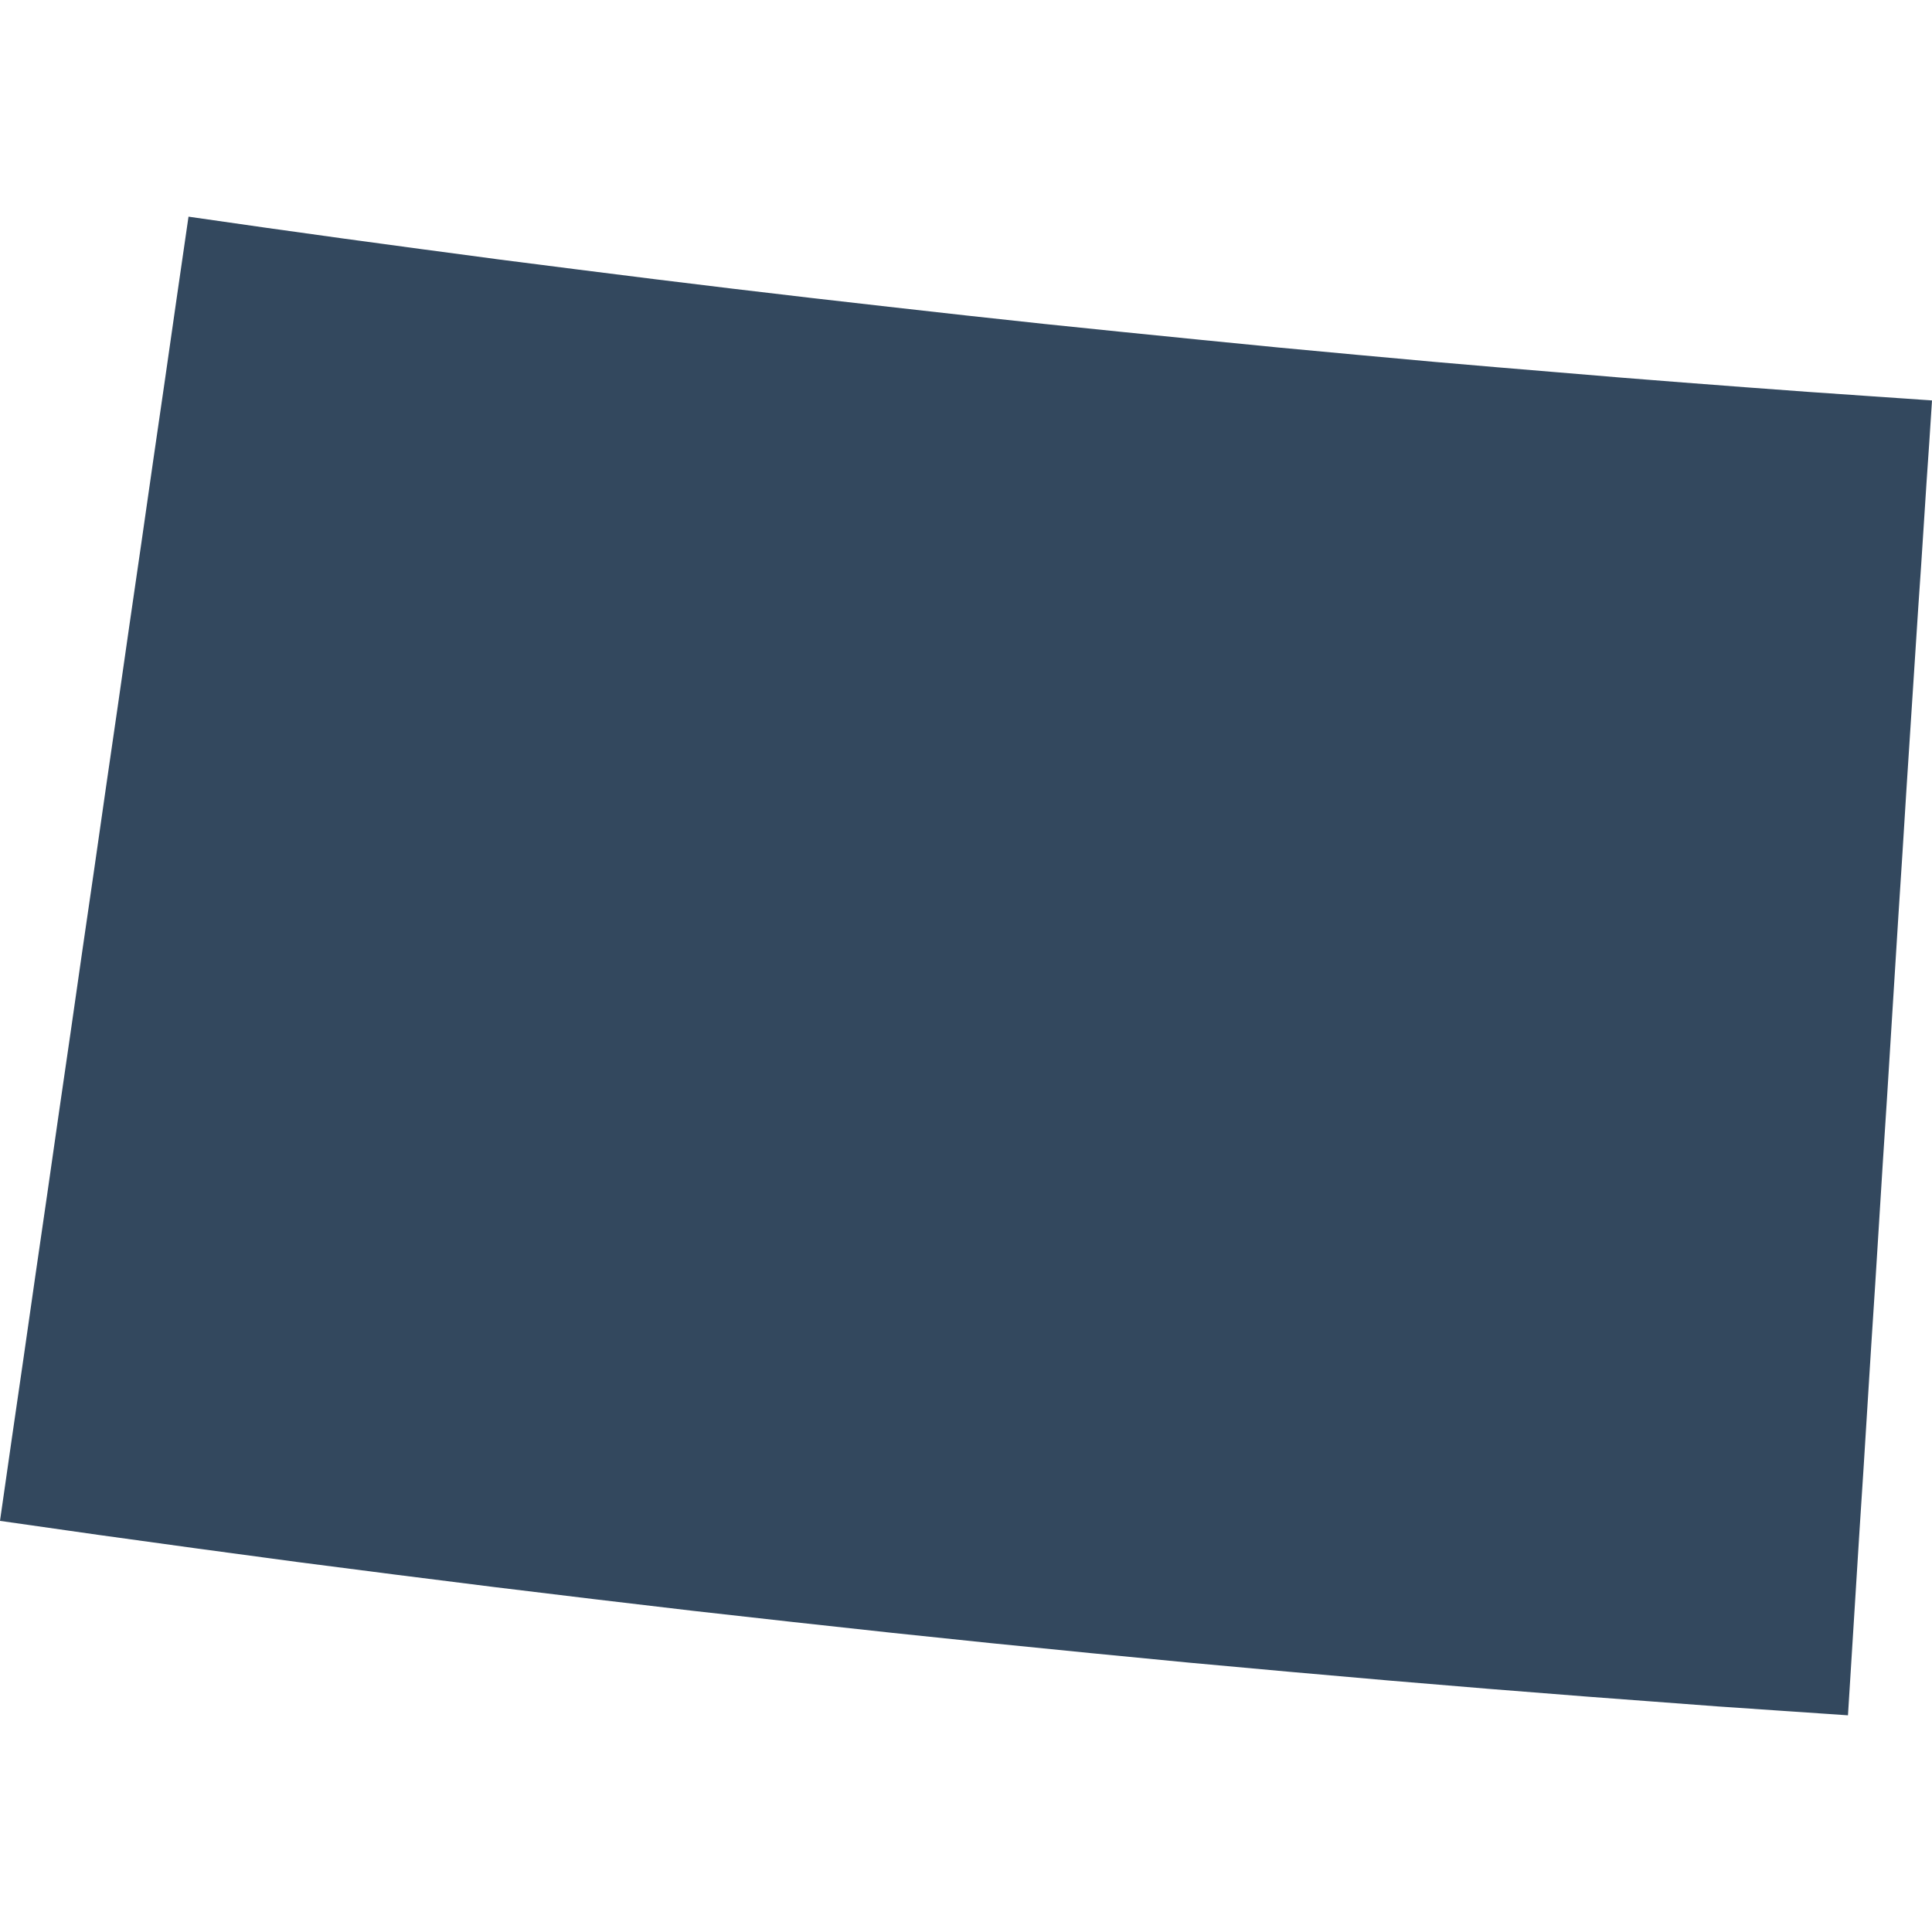 <?xml version="1.0" encoding="UTF-8"?>
<svg width="100" height="100" baseProfile="full" version="1.1" viewBox="0 0 130.36 101.12" xmlns="http://www.w3.org/2000/svg">
 <path id="US-CO" class="land" d="m128.9 34.57-0.27 4.16-0.26 4.16-0.27 4.16-0.78 12.48-0.27 4.16-0.52 8.32-0.27 4.16-0.26 4.15-0.26 4.16-0.27 4.16-0.78 12.48-4.4-0.3-4.39-0.3-4.39-0.33-4.4-0.33-6.71-0.53-6.71-0.56-6.72-0.59-6.7-0.61-6.71-0.65-6.7-0.67-6.71-0.7-6.69-0.73-6.7-0.75-6.69-0.79-6.69-0.81-6.68-0.84-6.68-0.86-6.68-0.9-6.67-0.92-6.67-0.95 0.79-5.5 0.8-5.5 0.79-5.5 0.8-5.5 0.79-5.5 0.8-5.5 0.79-5.5 0.8-5.49 0.79-5.5 0.8-5.5 0.79-5.5 0.8-5.5 0.79-5.5 0.8-5.5 0.79-5.5 0.8-5.51 5.24 0.75 5.24 0.73 5.24 0.71 5.25 0.7 5.25 0.67 5.25 0.66 5.25 0.64 5.26 0.62 5.26 0.6 5.26 0.59 5.26 0.57 5.26 0.54 5.27 0.53 5.27 0.52 5.26 0.49 5.27 0.48 4.19 0.36 4.2 0.35 4.19 0.35 4.19 0.33 4.19 0.32 4.2 0.31 4.19 0.29 4.2 0.29-0.18 2.77-0.19 2.77-0.18 2.78-0.18 2.77-0.19 2.77-0.54 8.31" fill="#33485e" title="Colorado"/>
</svg>

